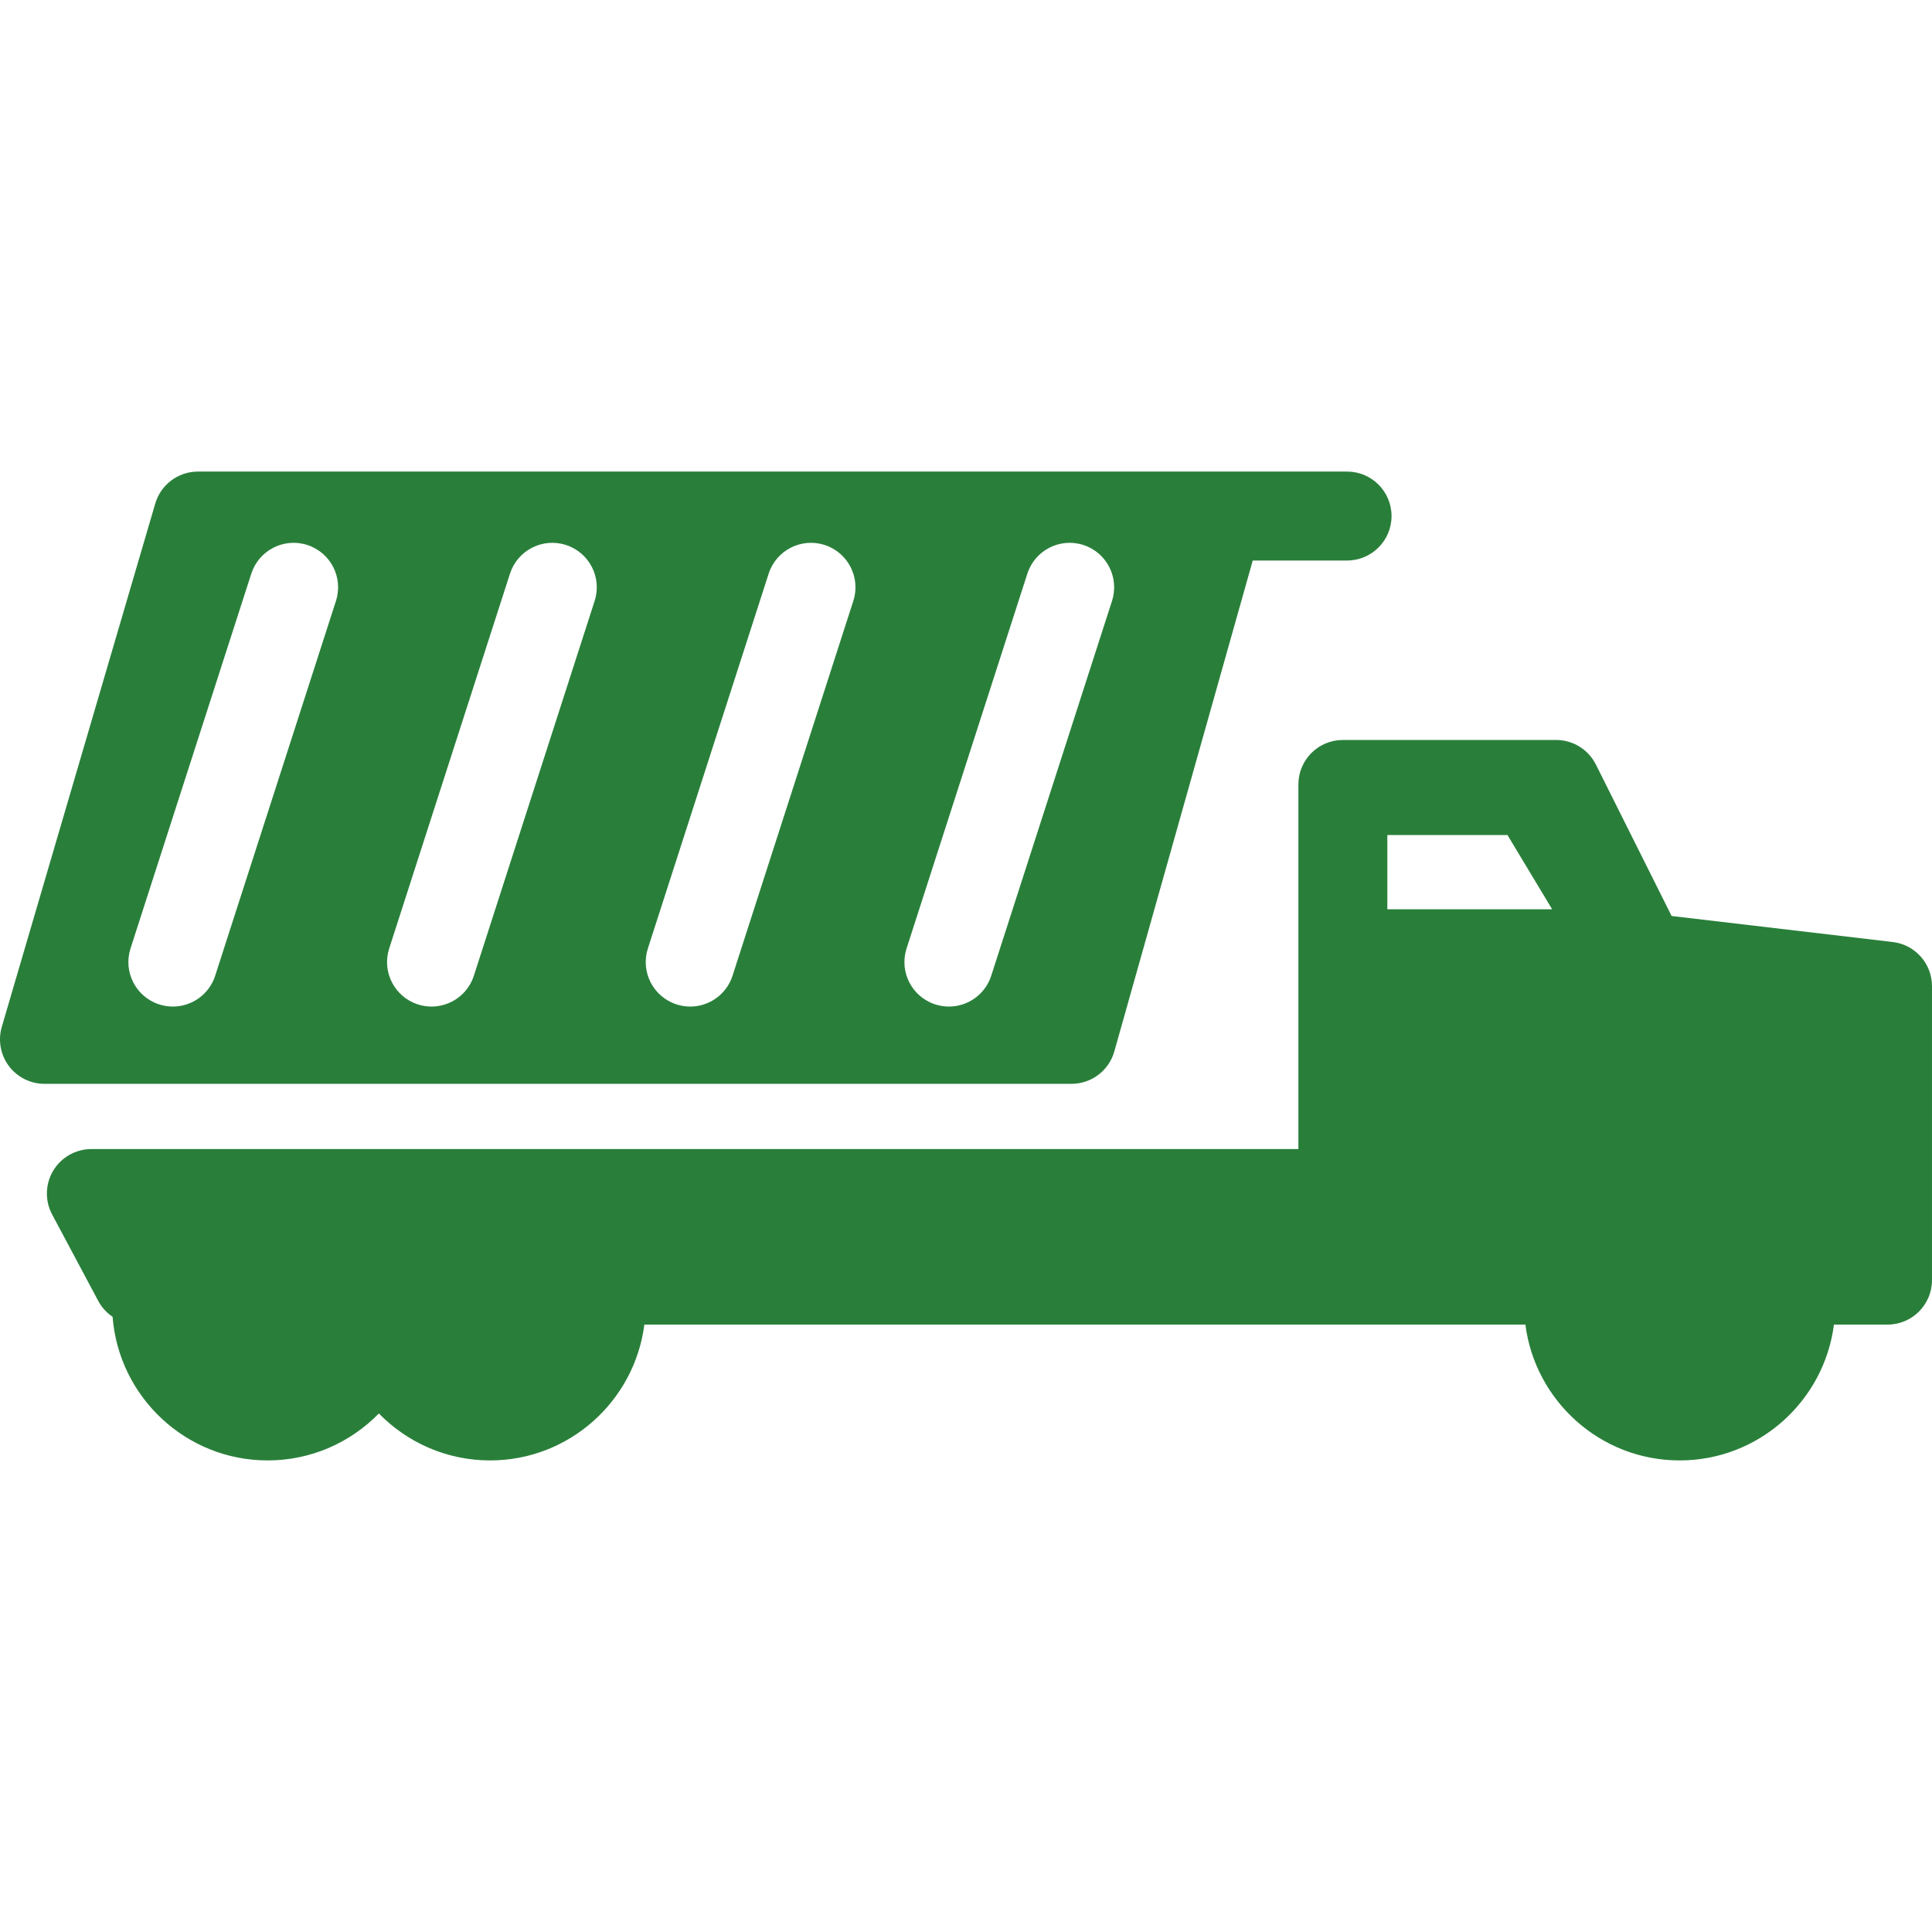<!DOCTYPE svg PUBLIC "-//W3C//DTD SVG 1.1//EN" "http://www.w3.org/Graphics/SVG/1.1/DTD/svg11.dtd">
<!-- Uploaded to: SVG Repo, www.svgrepo.com, Transformed by: SVG Repo Mixer Tools -->
<svg fill="#297F3A" height="64px" width="64px" version="1.1" id="Capa_1" xmlns="http://www.w3.org/2000/svg" xmlns:xlink="http://www.w3.org/1999/xlink" viewBox="0 0 217.211 217.211" xml:space="preserve">
<g id="SVGRepo_bgCarrier" stroke-width="0"/>
<g id="SVGRepo_tracerCarrier" stroke-linecap="round" stroke-linejoin="round"/>
<g id="SVGRepo_iconCarrier"> <path d="M212.795,105.908l-24.859-2.925l-8.513-17.026c-0.847-1.693-2.578-2.764-4.472-2.764h-23.976c-2.761,0-5,2.238-5,5v0.691 v18.346v21.957H10.272c-1.756,0-3.384,0.922-4.288,2.428c-0.903,1.506-0.951,3.376-0.124,4.926l5.192,9.733 c0.389,0.728,0.949,1.325,1.607,1.773c0.697,9.018,8.241,16.146,17.434,16.146c4.896,0,9.323-2.026,12.503-5.278 c3.18,3.251,7.607,5.278,12.503,5.278c8.894,0,16.243-6.673,17.345-15.272h78.53h20.522c1.101,8.6,8.45,15.272,17.345,15.272 s16.244-6.673,17.345-15.272h6.024c2.761,0,5-2.238,5-5v-33.047C217.211,108.338,215.314,106.204,212.795,105.908z M155.976,102.23 v-8.346h13.507l5.023,8.346H155.976z M151.449,53.018h-14.39H22.254c-2.22,0-4.173,1.463-4.798,3.593L0.202,115.446 c-0.443,1.512-0.148,3.144,0.795,4.404c0.944,1.261,2.427,2.003,4.002,2.003h115.469c2.239,0,4.205-1.488,4.813-3.643l15.563-55.192 h10.604c2.761,0,5-2.238,5-5S154.21,53.018,151.449,53.018z M37.771,67.562l-13.579,42.136c-0.683,2.119-2.646,3.468-4.758,3.468 c-0.508,0-1.025-0.078-1.535-0.242c-2.628-0.847-4.072-3.664-3.225-6.292l13.579-42.136c0.847-2.629,3.664-4.074,6.292-3.226 C37.174,62.117,38.618,64.934,37.771,67.562z M66.854,67.562l-13.579,42.136c-0.683,2.119-2.646,3.468-4.758,3.468 c-0.508,0-1.025-0.078-1.535-0.242c-2.628-0.847-4.072-3.664-3.225-6.292l13.579-42.136c0.847-2.629,3.664-4.074,6.292-3.226 C66.257,62.117,67.701,64.934,66.854,67.562z M95.937,67.562l-13.579,42.136c-0.683,2.119-2.646,3.468-4.758,3.468 c-0.508,0-1.025-0.078-1.535-0.242c-2.628-0.847-4.072-3.664-3.225-6.292l13.579-42.136c0.846-2.629,3.664-4.074,6.292-3.226 C95.34,62.117,96.784,64.934,95.937,67.562z M125.021,67.562l-13.579,42.136c-0.683,2.119-2.646,3.468-4.758,3.468 c-0.508,0-1.025-0.078-1.535-0.242c-2.628-0.847-4.072-3.664-3.225-6.292l13.579-42.136c0.846-2.629,3.664-4.074,6.292-3.226 C124.424,62.117,125.868,64.934,125.021,67.562z"/> </g>
</svg>